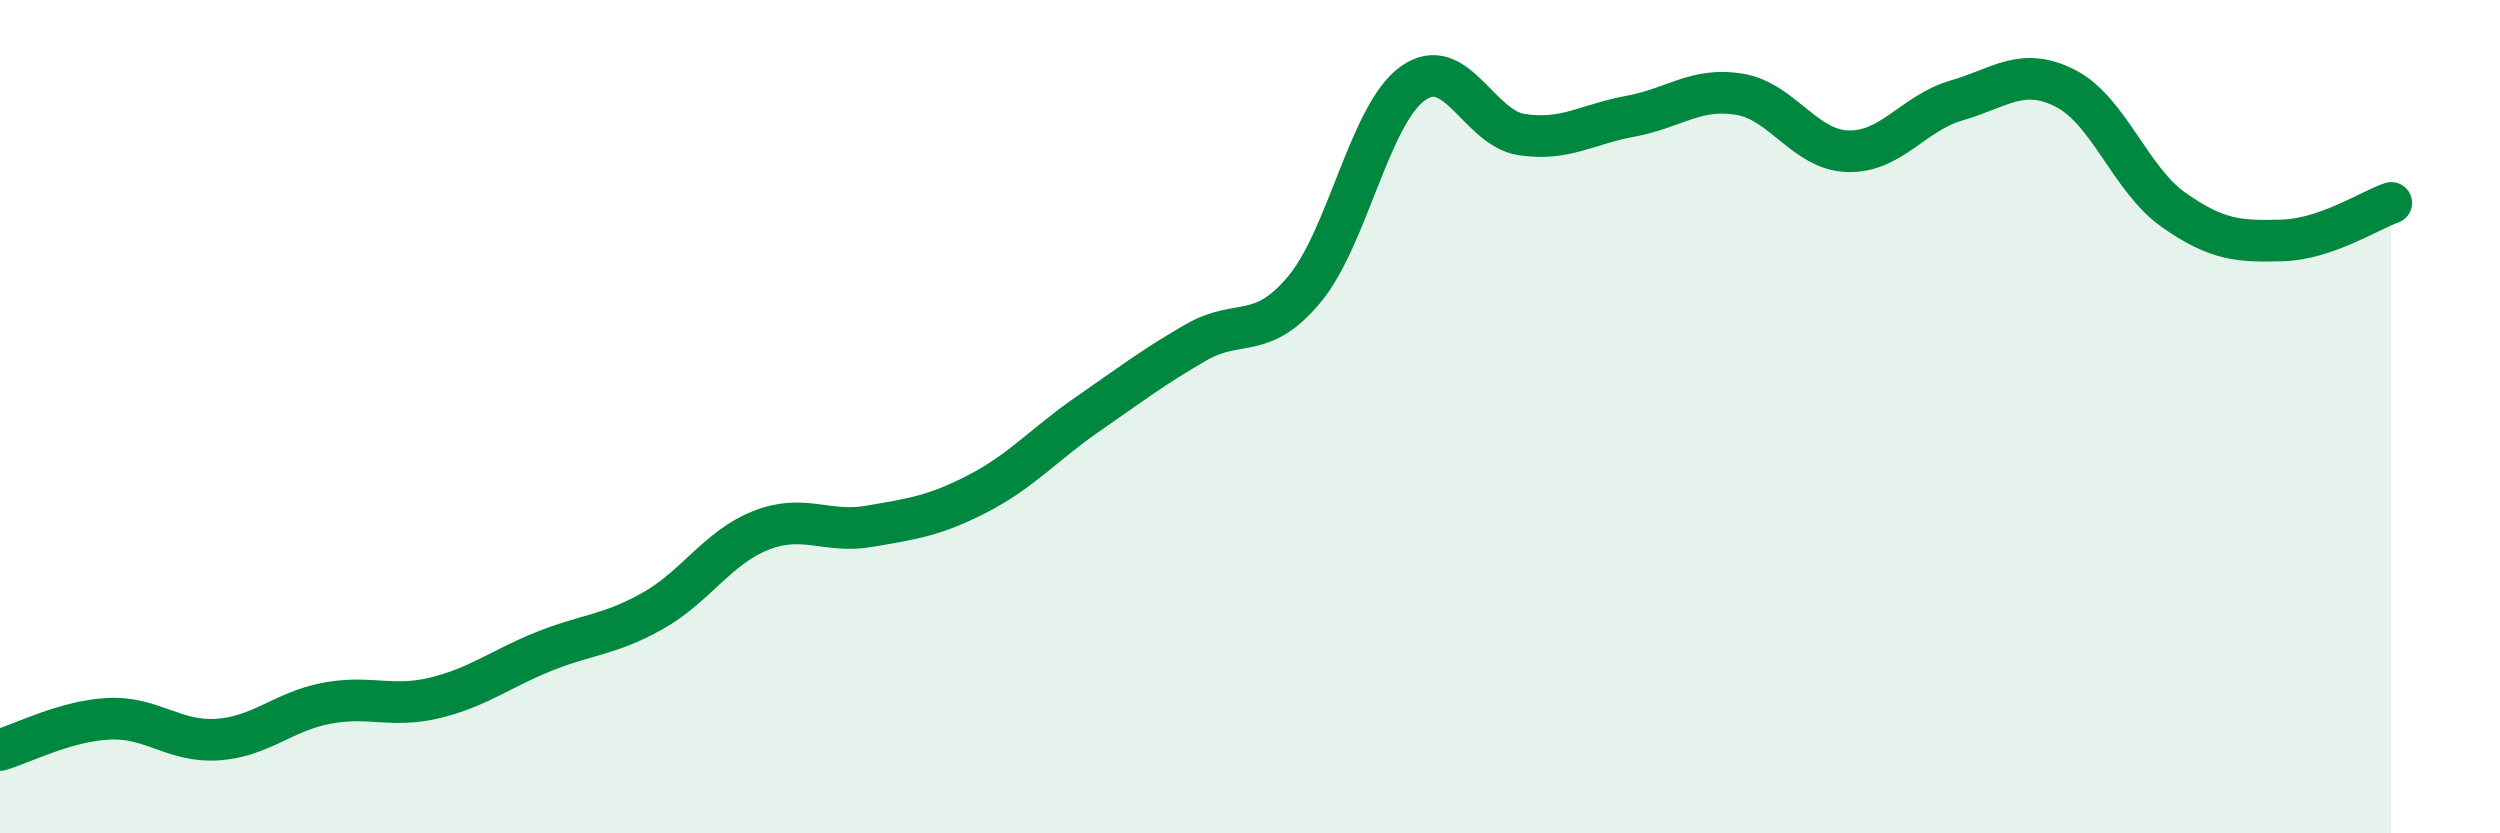 
    <svg width="60" height="20" viewBox="0 0 60 20" xmlns="http://www.w3.org/2000/svg">
      <path
        d="M 0,18 C 0.52,17.85 1.57,17.3 2.61,17.25 C 3.65,17.2 4.18,17.82 5.22,17.75 C 6.26,17.68 6.79,17.08 7.83,16.88 C 8.87,16.68 9.39,17 10.43,16.75 C 11.47,16.5 12,16.06 13.04,15.64 C 14.08,15.22 14.61,15.25 15.65,14.67 C 16.69,14.09 17.22,13.14 18.26,12.73 C 19.3,12.32 19.83,12.81 20.87,12.63 C 21.91,12.45 22.44,12.38 23.48,11.84 C 24.52,11.3 25.05,10.67 26.09,9.95 C 27.13,9.23 27.66,8.82 28.7,8.22 C 29.74,7.62 30.26,8.19 31.3,6.95 C 32.34,5.71 32.87,2.74 33.91,2 C 34.95,1.26 35.48,3.07 36.52,3.23 C 37.56,3.39 38.09,2.98 39.13,2.79 C 40.17,2.6 40.7,2.09 41.74,2.26 C 42.78,2.43 43.31,3.6 44.35,3.63 C 45.39,3.66 45.92,2.71 46.96,2.41 C 48,2.11 48.53,1.59 49.57,2.12 C 50.61,2.65 51.13,4.31 52.17,5.04 C 53.21,5.77 53.74,5.8 54.78,5.77 C 55.82,5.74 56.87,5.05 57.39,4.87L57.39 20L0 20Z"
        fill="#008740"
        opacity="0.1"
        stroke-linecap="round"
        stroke-linejoin="round"
      />
      <path
        d="M 0,18 C 0.52,17.85 1.57,17.3 2.61,17.25 C 3.65,17.2 4.18,17.82 5.22,17.75 C 6.26,17.68 6.79,17.08 7.83,16.88 C 8.87,16.68 9.39,17 10.43,16.75 C 11.47,16.5 12,16.06 13.04,15.64 C 14.08,15.22 14.61,15.25 15.65,14.67 C 16.69,14.09 17.22,13.14 18.26,12.73 C 19.3,12.32 19.83,12.81 20.87,12.63 C 21.91,12.45 22.44,12.38 23.48,11.84 C 24.52,11.3 25.05,10.67 26.09,9.95 C 27.13,9.23 27.66,8.82 28.7,8.22 C 29.74,7.62 30.26,8.19 31.3,6.95 C 32.34,5.71 32.87,2.74 33.91,2 C 34.95,1.26 35.48,3.07 36.52,3.23 C 37.56,3.39 38.09,2.98 39.13,2.79 C 40.17,2.6 40.7,2.09 41.74,2.26 C 42.78,2.43 43.31,3.6 44.35,3.63 C 45.39,3.66 45.92,2.71 46.96,2.41 C 48,2.11 48.53,1.59 49.57,2.12 C 50.61,2.65 51.13,4.31 52.17,5.04 C 53.21,5.77 53.74,5.8 54.78,5.77 C 55.82,5.74 56.87,5.05 57.39,4.87"
        stroke="#008740"
        stroke-width="1"
        fill="none"
        stroke-linecap="round"
        stroke-linejoin="round"
      />
    </svg>
  